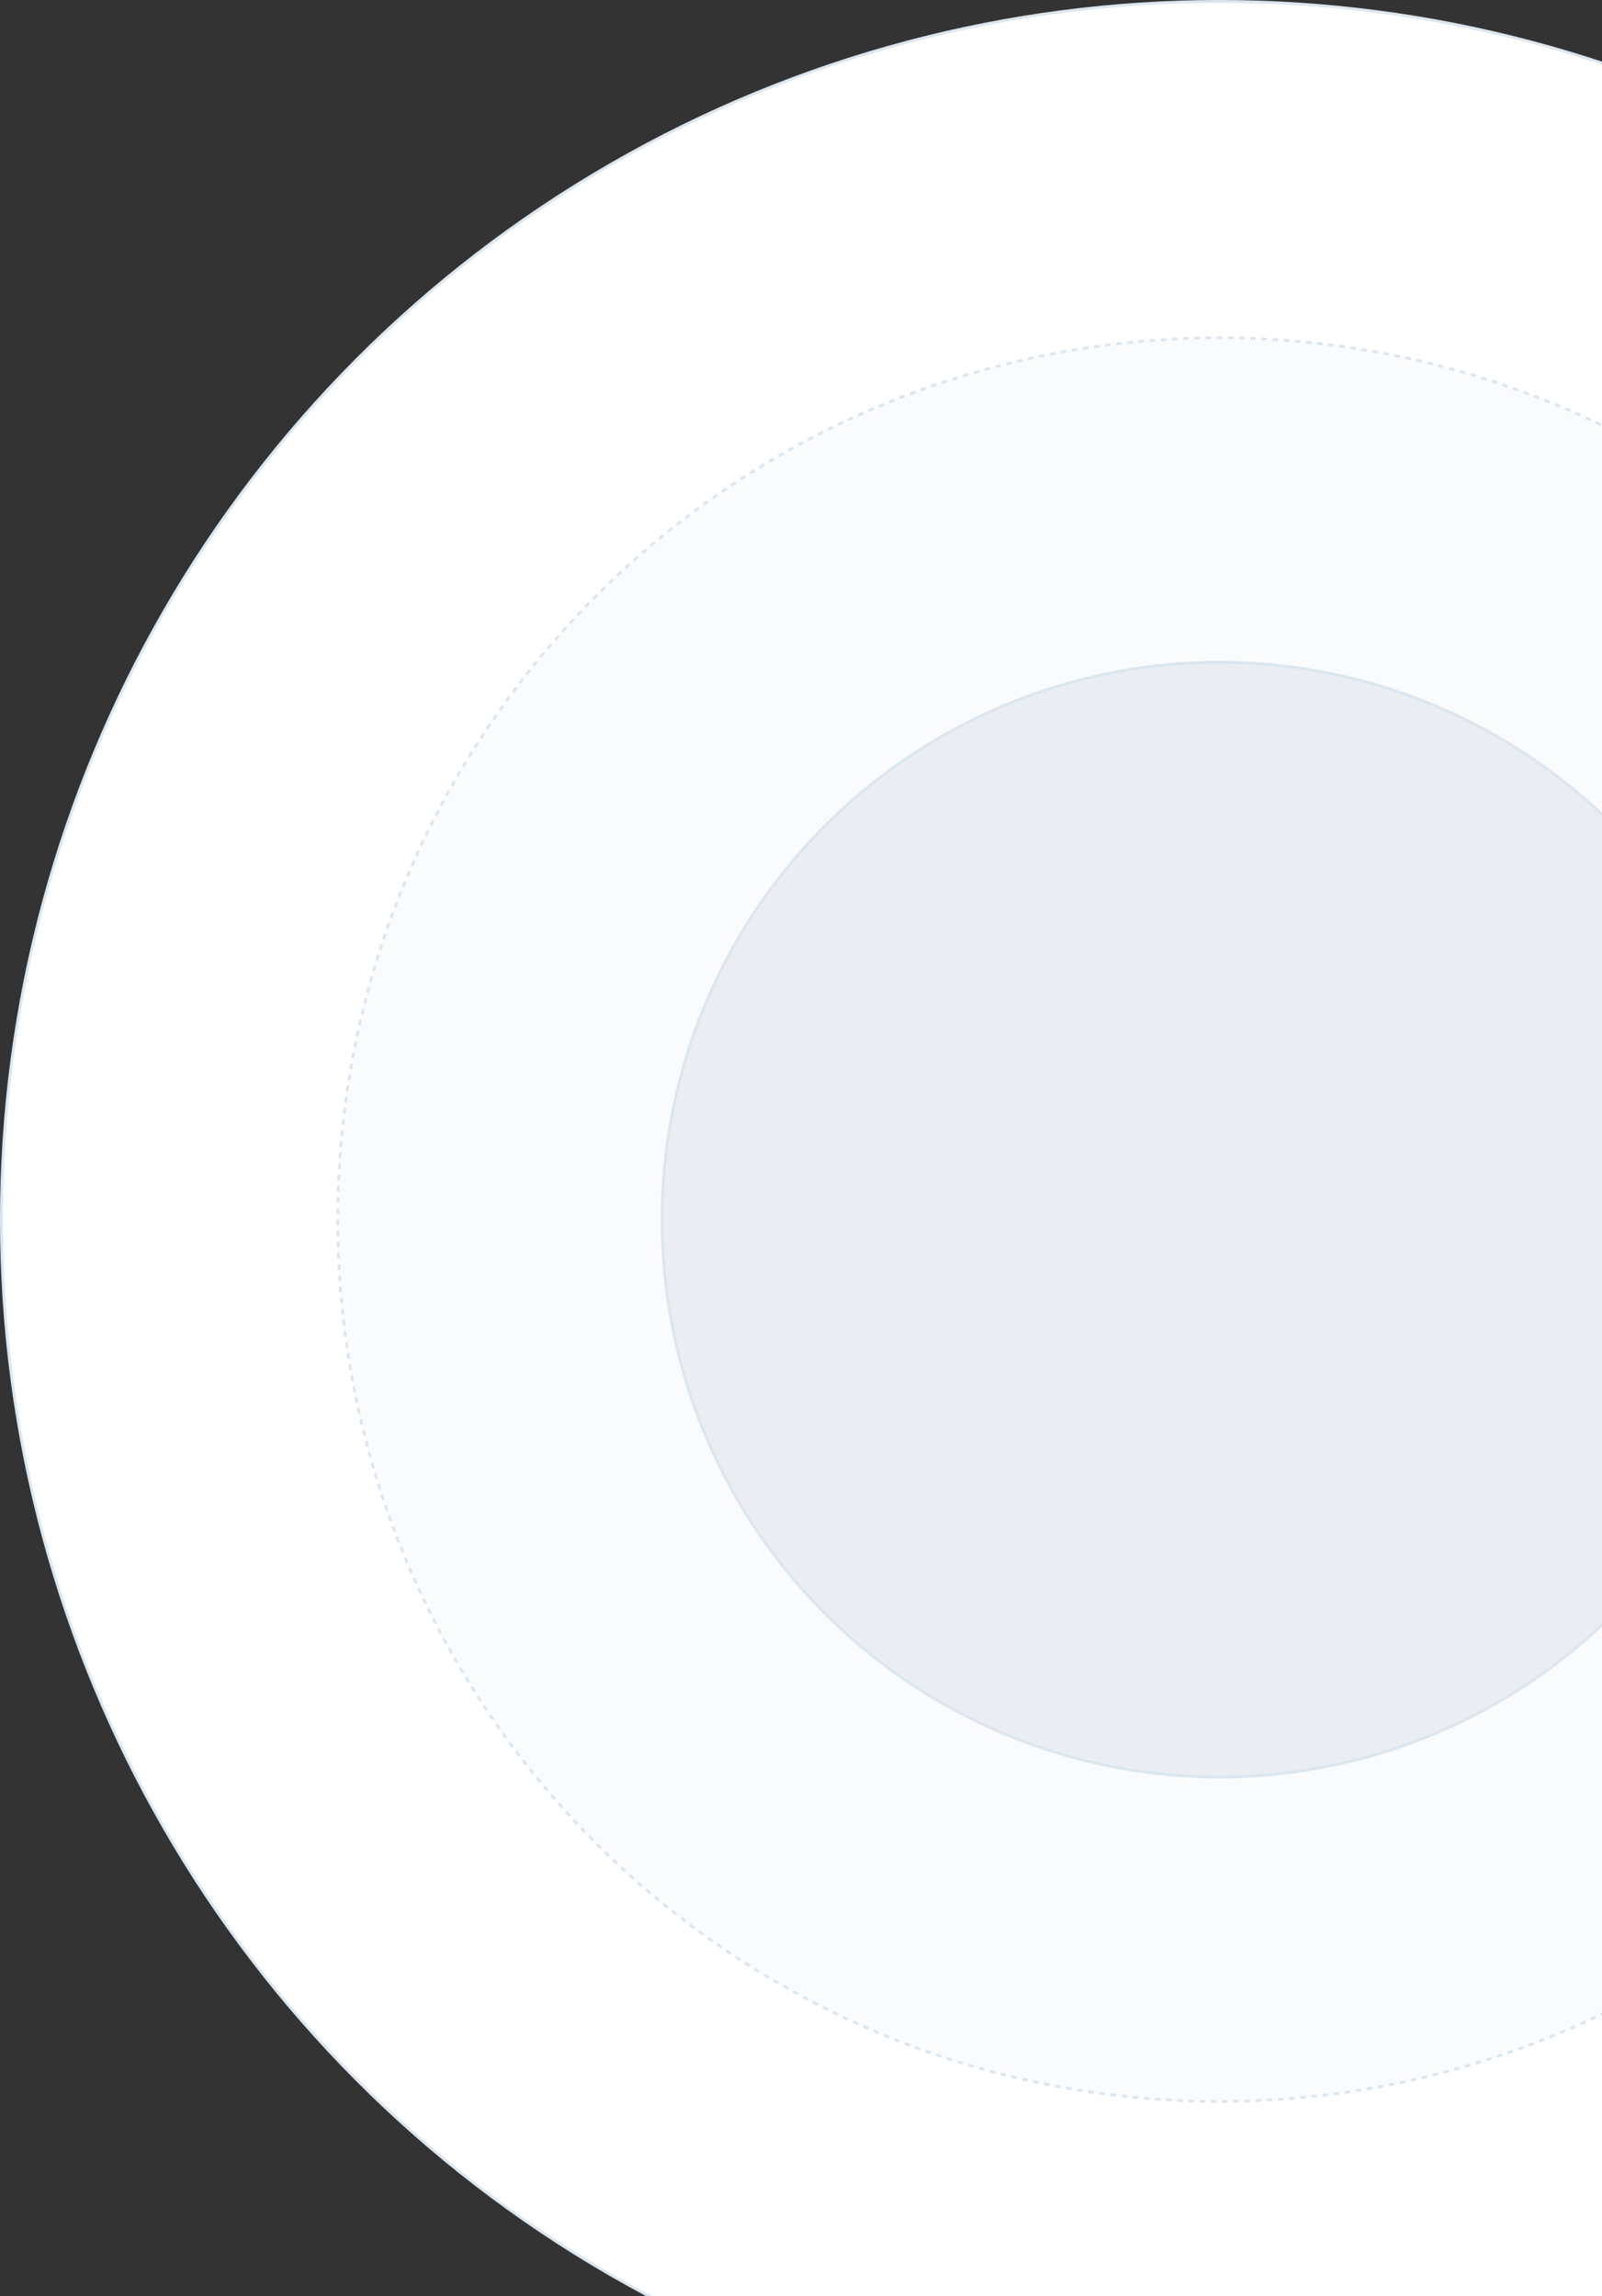 <svg xmlns="http://www.w3.org/2000/svg" width="335" height="480" viewBox="0 0 335 480" fill="none"><rect x="0" y="0" width="335" height="480" fill="#333333" stroke="none"/><circle cx="254.972" cy="254.972" r="254.68" fill="white" stroke="#DBE6EF" stroke-width="0.583"></circle><circle cx="254.971" cy="254.972" r="184.343" fill="#FAFBFC" stroke="#DBE6EF" stroke-width="0.583" stroke-dasharray="1.17 1.17"></circle><circle cx="254.972" cy="254.972" r="116.518" fill="#EAEEF2" stroke="#DBE6EF" stroke-width="0.583"></circle></svg>